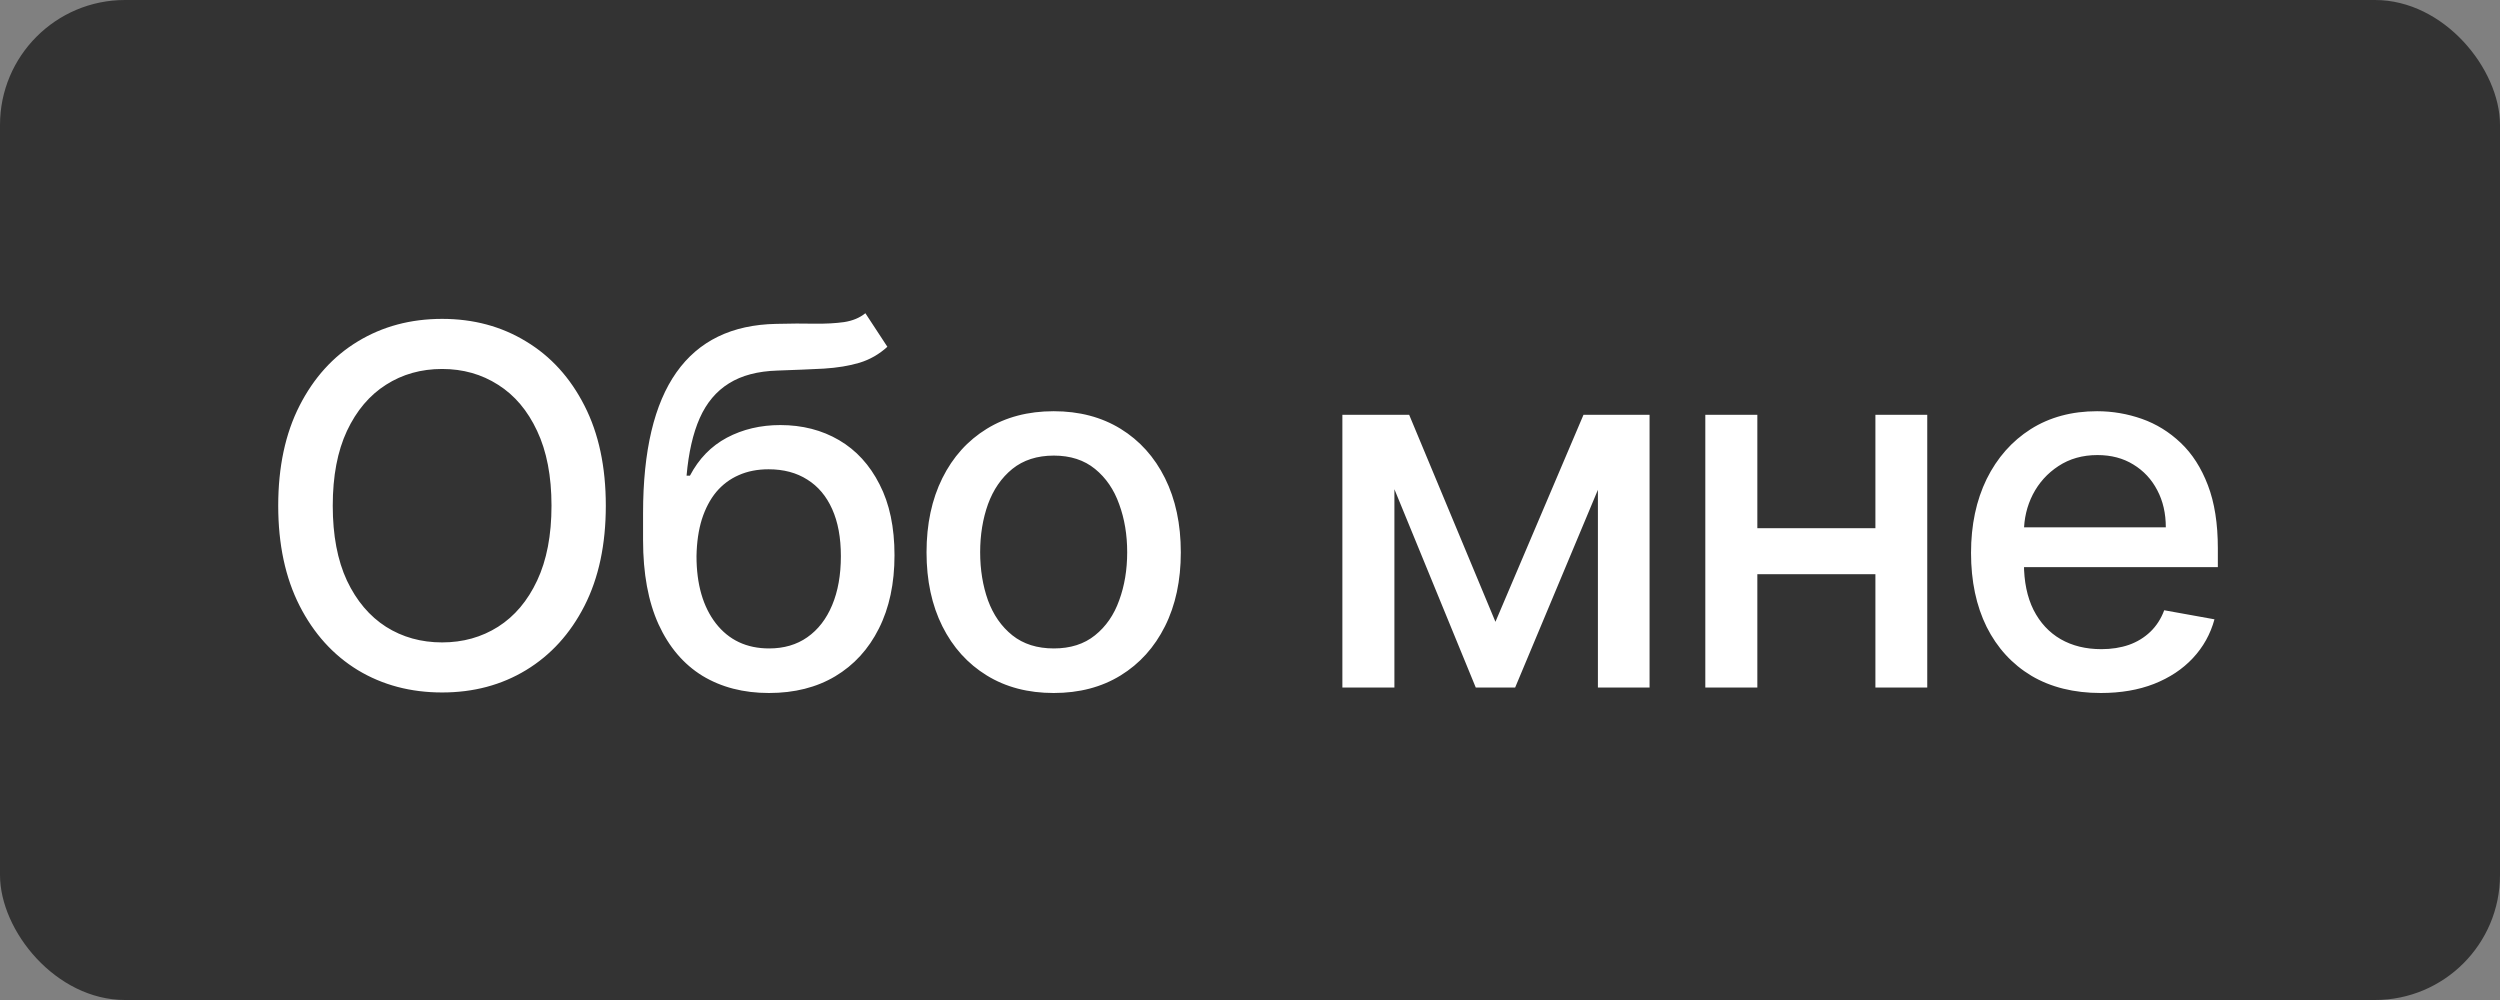 <?xml version="1.0" encoding="UTF-8"?> <svg xmlns="http://www.w3.org/2000/svg" width="80" height="32" viewBox="0 0 80 32" fill="none"><rect x="0" y="0" width="80" height="32" fill="#808080" stroke="none"/><rect width="80" height="32" rx="4" fill="#333333"></rect><path d="M19.386 16.182C19.386 17.424 19.159 18.492 18.704 19.386C18.25 20.276 17.627 20.962 16.835 21.443C16.047 21.921 15.152 22.159 14.148 22.159C13.14 22.159 12.241 21.921 11.449 21.443C10.661 20.962 10.04 20.275 9.585 19.381C9.131 18.487 8.903 17.421 8.903 16.182C8.903 14.939 9.131 13.873 9.585 12.983C10.04 12.089 10.661 11.403 11.449 10.926C12.241 10.445 13.14 10.204 14.148 10.204C15.152 10.204 16.047 10.445 16.835 10.926C17.627 11.403 18.25 12.089 18.704 12.983C19.159 13.873 19.386 14.939 19.386 16.182ZM17.648 16.182C17.648 15.235 17.494 14.438 17.188 13.79C16.884 13.138 16.468 12.646 15.938 12.312C15.411 11.975 14.814 11.807 14.148 11.807C13.477 11.807 12.879 11.975 12.352 12.312C11.826 12.646 11.409 13.138 11.102 13.79C10.799 14.438 10.648 15.235 10.648 16.182C10.648 17.129 10.799 17.928 11.102 18.579C11.409 19.227 11.826 19.72 12.352 20.057C12.879 20.39 13.477 20.557 14.148 20.557C14.814 20.557 15.411 20.39 15.938 20.057C16.468 19.72 16.884 19.227 17.188 18.579C17.494 17.928 17.648 17.129 17.648 16.182ZM27.692 10.023L28.396 11.097C28.135 11.335 27.838 11.506 27.504 11.608C27.175 11.706 26.794 11.769 26.362 11.796C25.93 11.818 25.436 11.839 24.879 11.858C24.251 11.877 23.733 12.013 23.328 12.267C22.923 12.517 22.61 12.888 22.391 13.381C22.175 13.869 22.035 14.483 21.97 15.222H22.078C22.362 14.68 22.756 14.275 23.26 14.006C23.768 13.737 24.338 13.602 24.97 13.602C25.675 13.602 26.302 13.763 26.851 14.085C27.4 14.407 27.832 14.879 28.146 15.5C28.465 16.117 28.624 16.873 28.624 17.767C28.624 18.672 28.457 19.454 28.124 20.114C27.794 20.773 27.328 21.282 26.726 21.642C26.128 21.998 25.421 22.176 24.607 22.176C23.792 22.176 23.082 21.992 22.476 21.625C21.874 21.254 21.406 20.704 21.073 19.977C20.743 19.25 20.578 18.352 20.578 17.284V16.421C20.578 14.424 20.934 12.922 21.646 11.915C22.358 10.907 23.423 10.39 24.84 10.364C25.298 10.352 25.707 10.35 26.067 10.358C26.427 10.362 26.741 10.345 27.01 10.307C27.283 10.265 27.51 10.171 27.692 10.023ZM24.612 20.75C25.086 20.75 25.493 20.631 25.834 20.392C26.179 20.15 26.444 19.807 26.629 19.364C26.815 18.921 26.908 18.398 26.908 17.796C26.908 17.204 26.815 16.703 26.629 16.29C26.444 15.877 26.179 15.562 25.834 15.347C25.489 15.127 25.076 15.017 24.595 15.017C24.239 15.017 23.921 15.079 23.641 15.204C23.36 15.326 23.12 15.506 22.919 15.744C22.722 15.983 22.569 16.275 22.459 16.619C22.353 16.96 22.296 17.352 22.288 17.796C22.288 18.697 22.495 19.415 22.908 19.949C23.325 20.483 23.893 20.75 24.612 20.75ZM33.718 22.176C32.899 22.176 32.185 21.989 31.576 21.614C30.966 21.239 30.492 20.714 30.155 20.04C29.818 19.366 29.649 18.578 29.649 17.676C29.649 16.771 29.818 15.979 30.155 15.301C30.492 14.623 30.966 14.097 31.576 13.722C32.185 13.347 32.899 13.159 33.718 13.159C34.536 13.159 35.25 13.347 35.86 13.722C36.469 14.097 36.943 14.623 37.28 15.301C37.617 15.979 37.786 16.771 37.786 17.676C37.786 18.578 37.617 19.366 37.28 20.04C36.943 20.714 36.469 21.239 35.86 21.614C35.25 21.989 34.536 22.176 33.718 22.176ZM33.723 20.75C34.254 20.75 34.693 20.61 35.041 20.329C35.39 20.049 35.648 19.676 35.814 19.21C35.985 18.744 36.07 18.231 36.07 17.671C36.07 17.114 35.985 16.602 35.814 16.136C35.648 15.667 35.39 15.29 35.041 15.006C34.693 14.722 34.254 14.579 33.723 14.579C33.189 14.579 32.746 14.722 32.394 15.006C32.045 15.29 31.786 15.667 31.615 16.136C31.449 16.602 31.365 17.114 31.365 17.671C31.365 18.231 31.449 18.744 31.615 19.21C31.786 19.676 32.045 20.049 32.394 20.329C32.746 20.61 33.189 20.75 33.723 20.75ZM47.854 19.898L50.672 13.273H52.138L48.485 22H47.224L43.644 13.273H45.093L47.854 19.898ZM44.621 13.273V22H42.956V13.273H44.621ZM51.133 22V13.273H52.786V22H51.133ZM60.485 16.903V18.375H55.758V16.903H60.485ZM56.235 13.273V22H54.57V13.273H56.235ZM61.672 13.273V22H60.013V13.273H61.672ZM67.227 22.176C66.367 22.176 65.626 21.992 65.005 21.625C64.388 21.254 63.91 20.733 63.573 20.062C63.24 19.388 63.073 18.599 63.073 17.693C63.073 16.799 63.24 16.011 63.573 15.329C63.91 14.648 64.38 14.116 64.982 13.733C65.588 13.35 66.297 13.159 67.107 13.159C67.6 13.159 68.077 13.241 68.539 13.403C69.001 13.566 69.416 13.822 69.783 14.171C70.151 14.519 70.441 14.972 70.653 15.528C70.865 16.081 70.971 16.754 70.971 17.546V18.148H64.033V16.875H69.306C69.306 16.428 69.215 16.032 69.033 15.688C68.852 15.339 68.596 15.064 68.266 14.864C67.941 14.663 67.558 14.562 67.119 14.562C66.641 14.562 66.225 14.68 65.869 14.915C65.516 15.146 65.244 15.449 65.05 15.824C64.861 16.195 64.766 16.599 64.766 17.034V18.028C64.766 18.612 64.869 19.108 65.073 19.517C65.281 19.926 65.571 20.239 65.942 20.454C66.314 20.667 66.747 20.773 67.244 20.773C67.566 20.773 67.859 20.727 68.124 20.636C68.389 20.542 68.619 20.401 68.812 20.216C69.005 20.03 69.153 19.801 69.255 19.528L70.863 19.818C70.734 20.292 70.503 20.706 70.17 21.062C69.84 21.415 69.425 21.689 68.925 21.886C68.429 22.079 67.863 22.176 67.227 22.176Z" fill="white"></path></svg> 